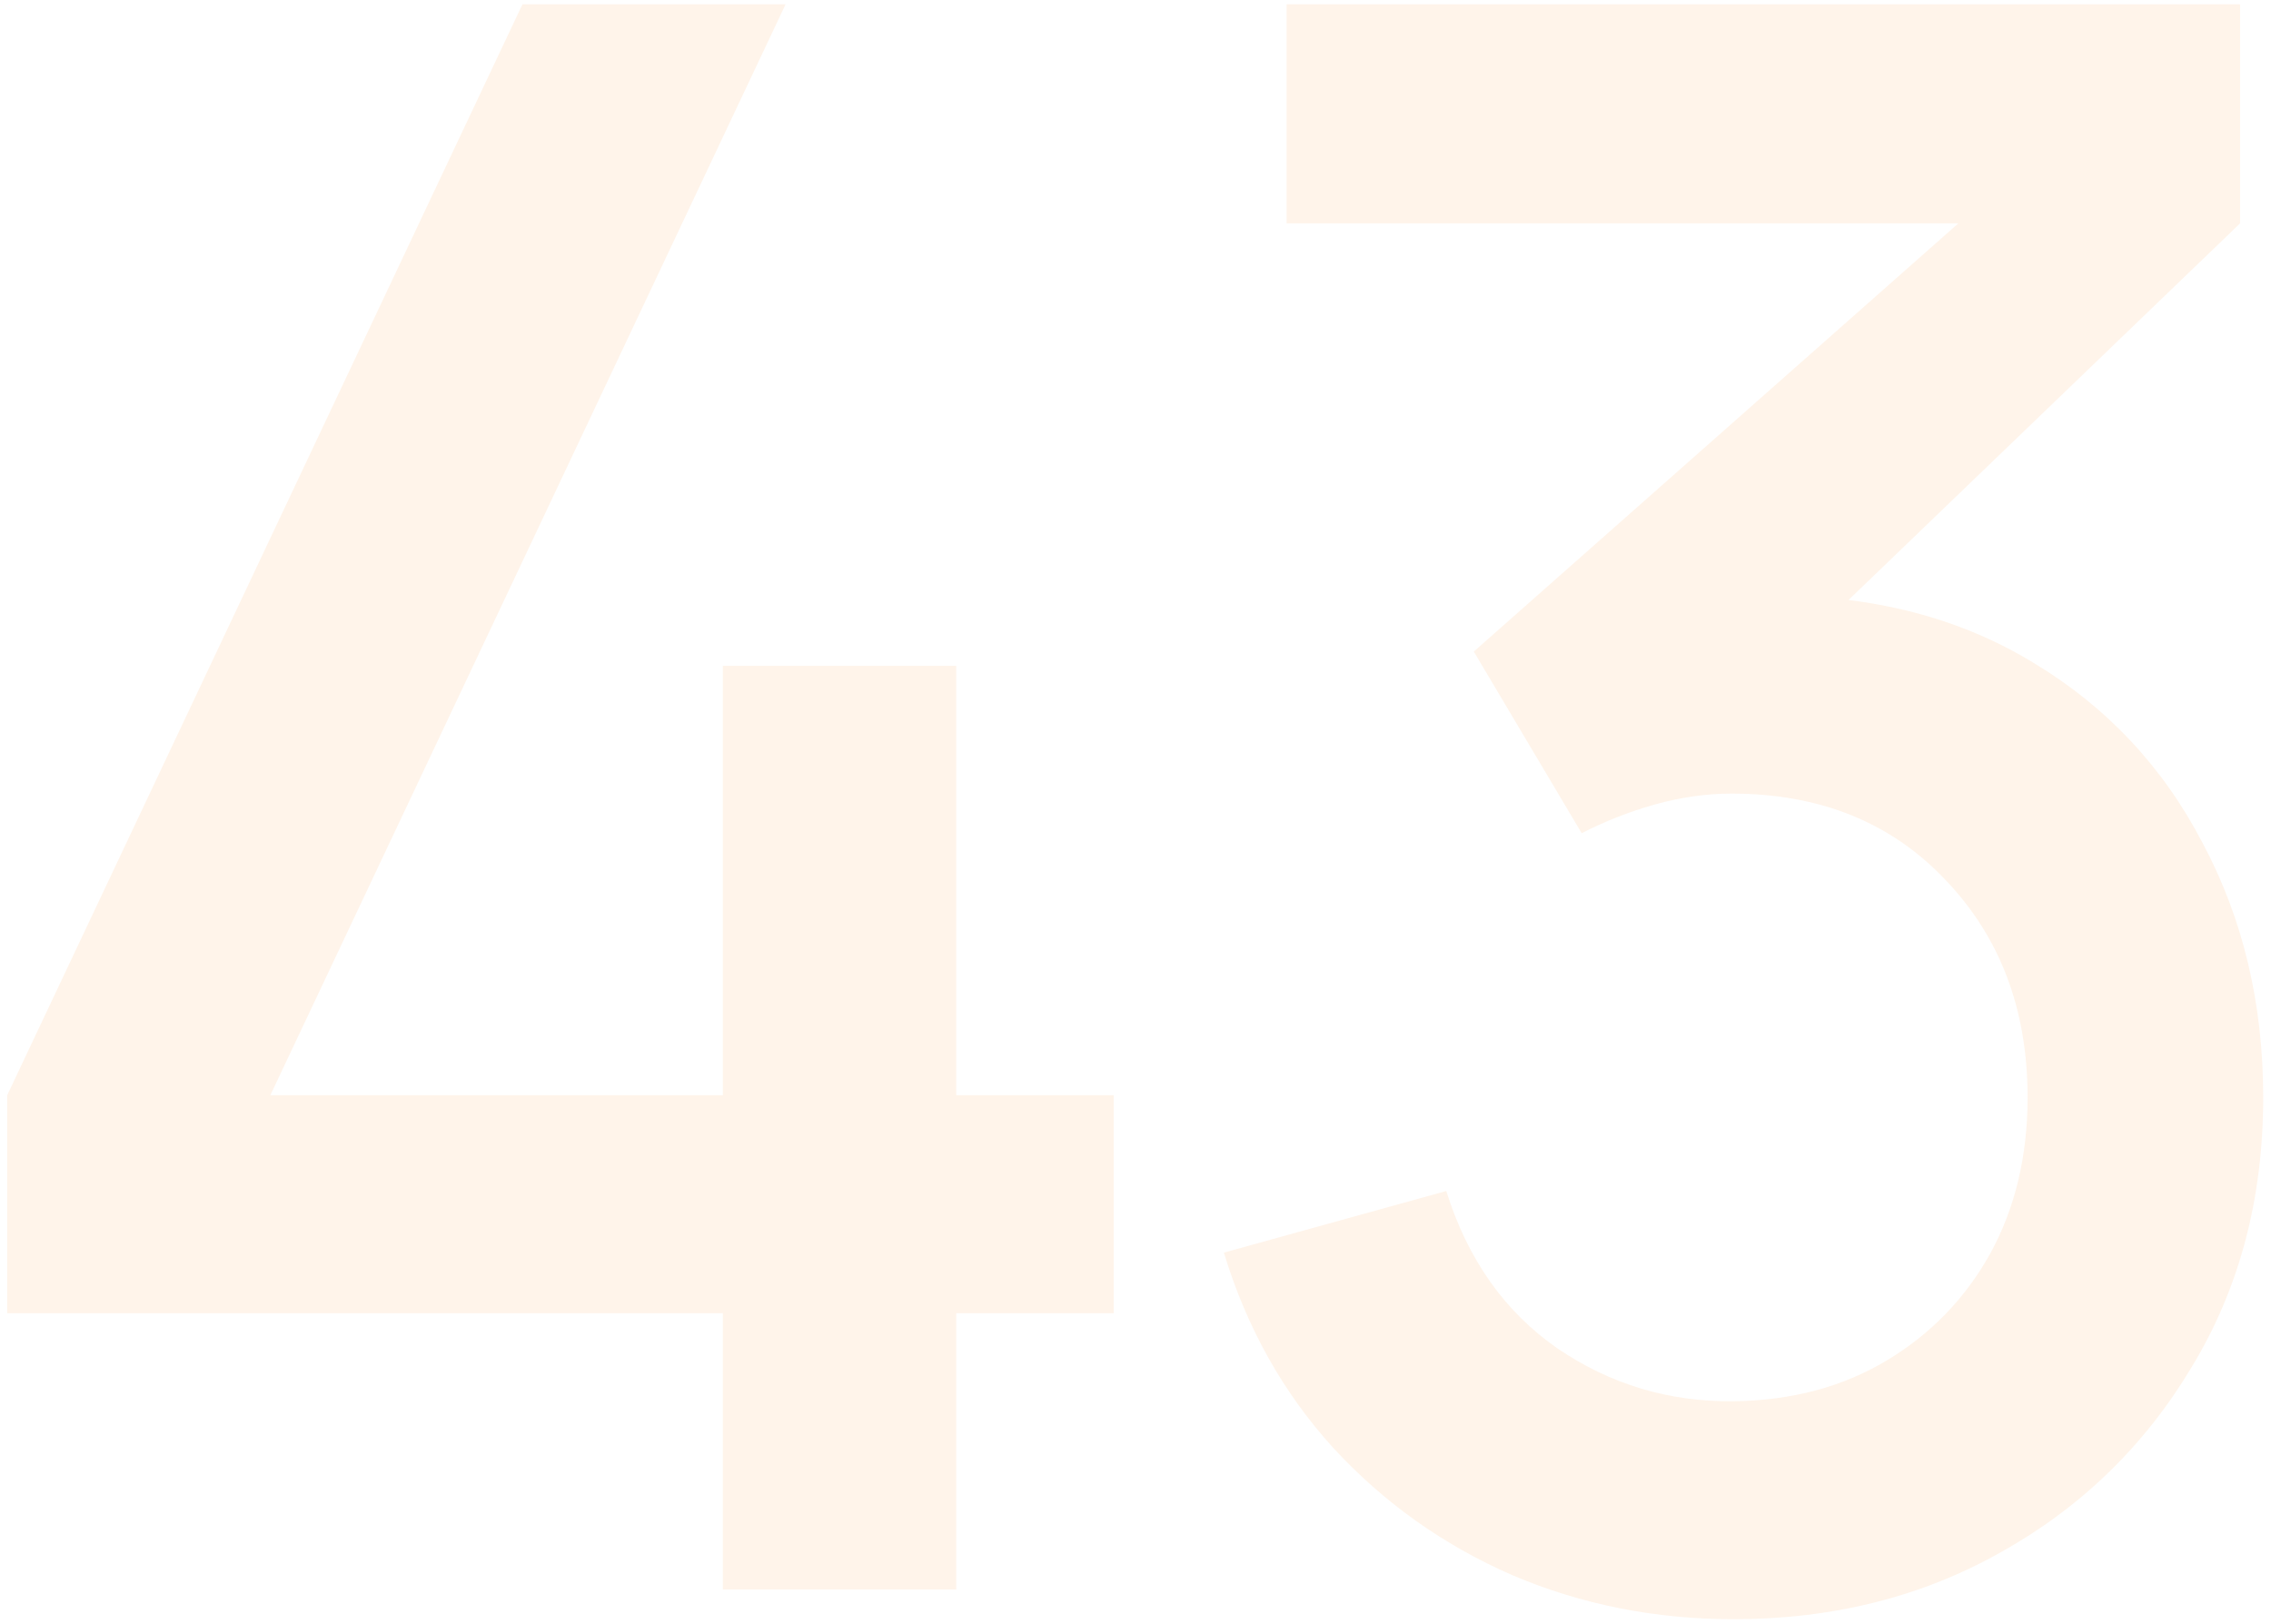 <?xml version="1.0" encoding="UTF-8"?> <svg xmlns="http://www.w3.org/2000/svg" width="200" height="143" viewBox="0 0 200 143" fill="none"><path opacity="0.1" d="M152.676 142.618C145.759 142.618 139.263 141.325 133.187 138.74C127.11 136.089 121.842 132.34 117.382 127.492C112.987 122.644 109.787 116.924 107.783 110.33L127.369 104.901C129.244 110.912 132.508 115.534 137.162 118.766C141.816 121.933 146.987 123.485 152.676 123.42C157.782 123.355 162.275 122.159 166.153 119.832C170.031 117.505 173.069 114.37 175.267 110.427C177.465 106.42 178.564 101.83 178.564 96.659C178.564 88.902 176.14 82.503 171.292 77.461C166.509 72.419 160.238 69.898 152.482 69.898C150.284 69.898 148.021 70.221 145.694 70.868C143.432 71.514 141.299 72.354 139.295 73.389L129.793 57.39L179.049 13.855L181.182 19.673H113.31V0.378H197.277V19.673L156.36 59.038L156.166 52.445C164.957 52.445 172.585 54.417 179.049 58.36C185.513 62.238 190.49 67.539 193.981 74.261C197.536 80.919 199.313 88.385 199.313 96.659C199.313 105.579 197.213 113.498 193.011 120.414C188.874 127.331 183.283 132.76 176.237 136.703C169.256 140.646 161.402 142.618 152.676 142.618Z" fill="#FD8E28"></path><path opacity="0.1" d="M63.659 140V115.663H0.635V96.465L46.012 0.378H69.185L23.808 96.465H63.659V58.651H84.214V96.465H98.079V115.663H84.214V140H63.659Z" fill="#FD8E28"></path></svg> 